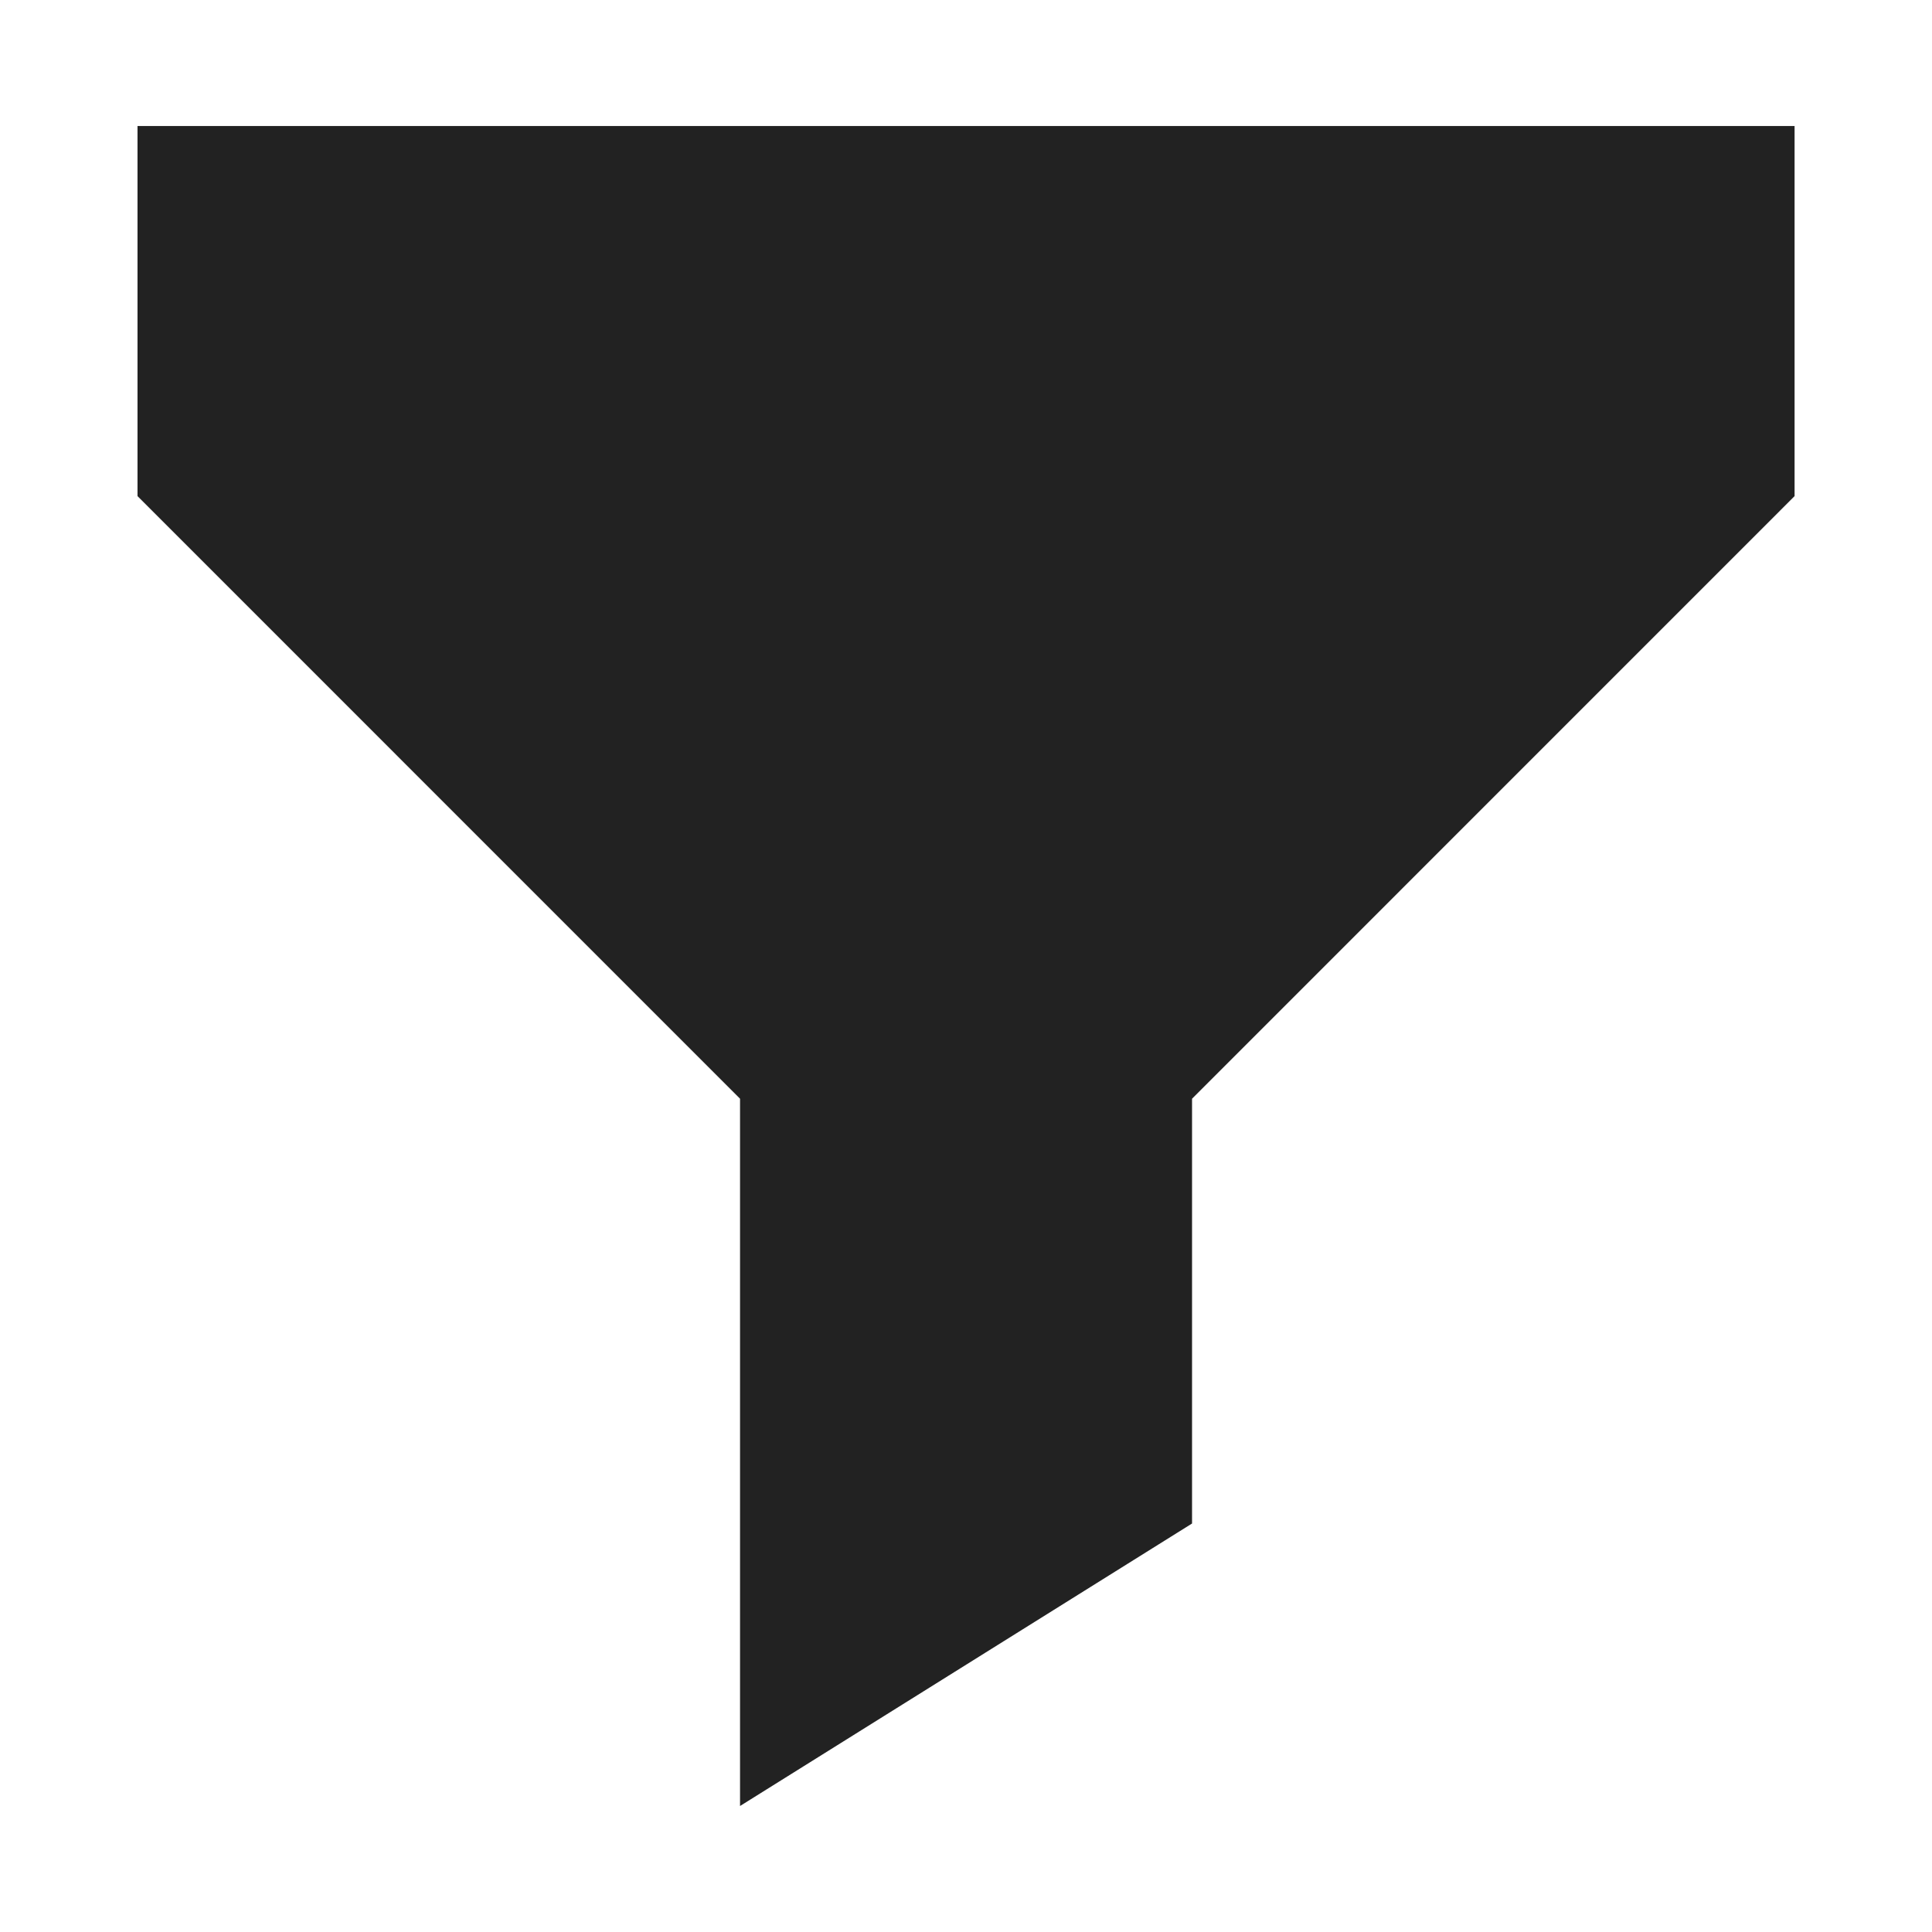 <svg width="23" height="23" viewBox="0 0 23 23" fill="none" xmlns="http://www.w3.org/2000/svg">
<path fill-rule="evenodd" clip-rule="evenodd" d="M21.364 1.5H1.637V5.906L8.81 13.08V21.5L14.191 18.137V13.08L21.364 5.906V1.5Z" fill="#222222"/>
</svg>

